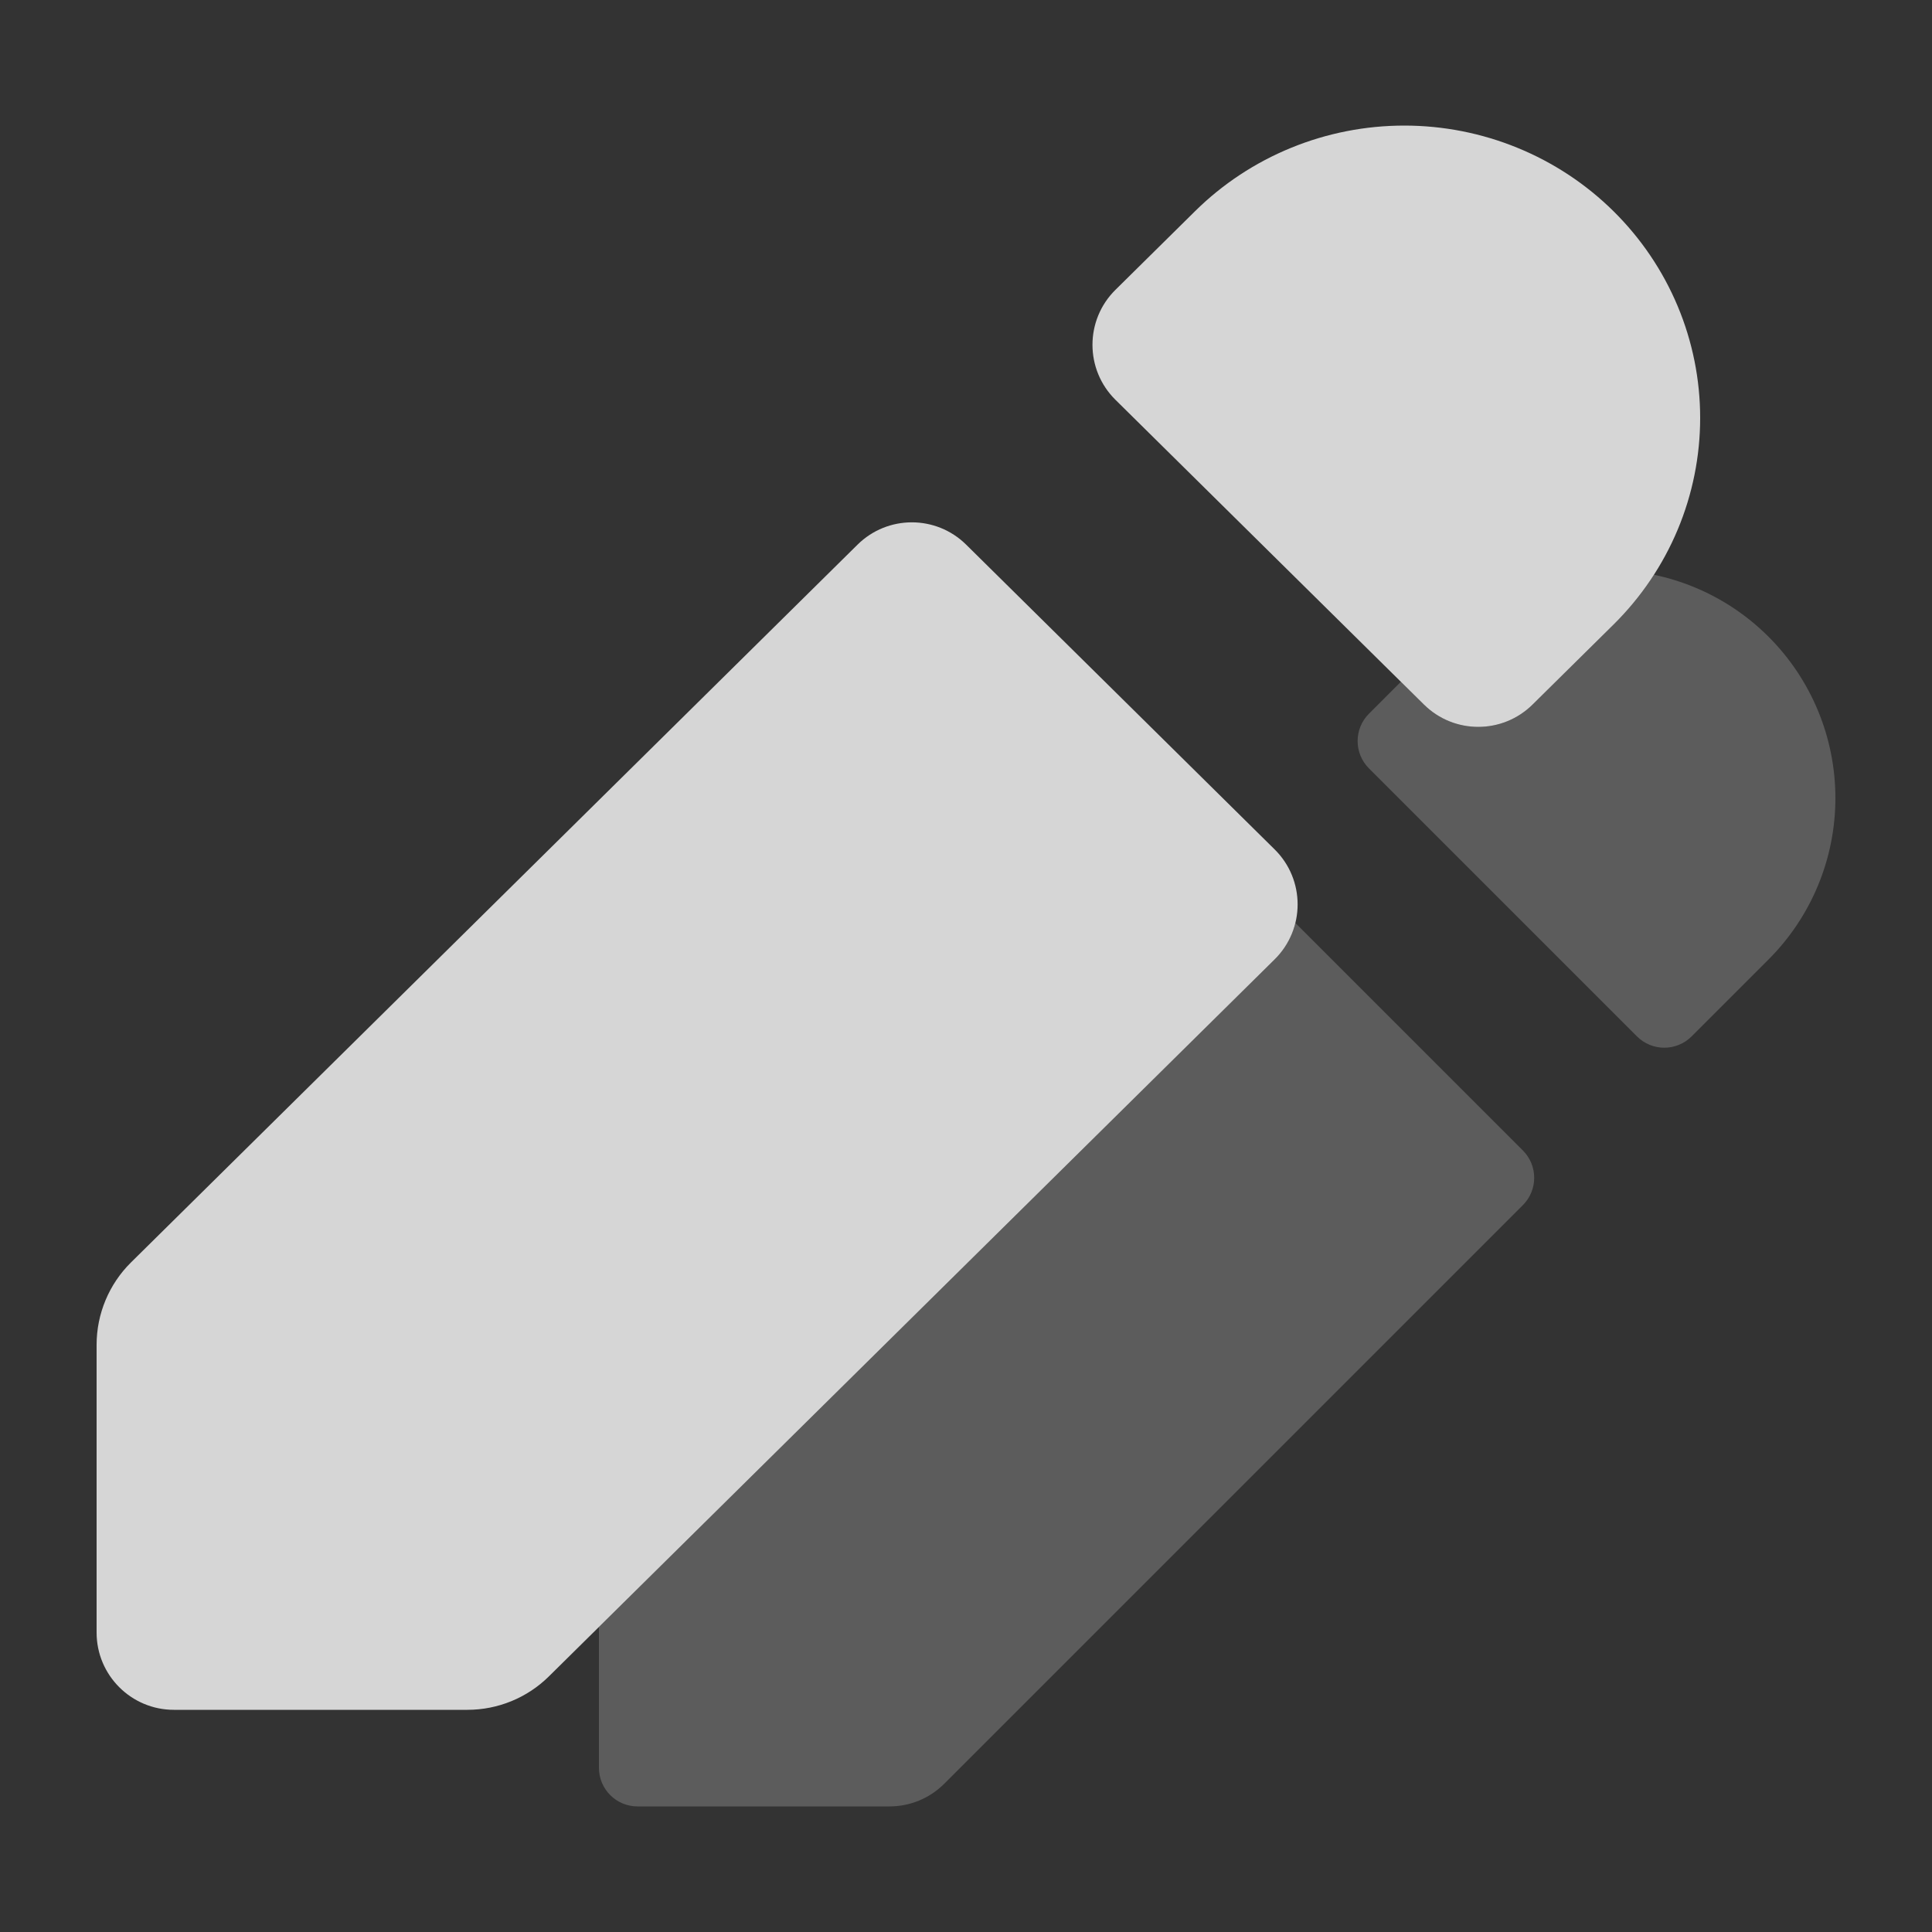 <svg width="100" height="100" viewBox="0 0 100 100" fill="none" xmlns="http://www.w3.org/2000/svg">
<rect x="0" y="0" width="100" height="100" fill="#333333" stroke="none"/>
<path d="M79.325 36.468C77.767 38.008 75.261 38.008 73.703 36.468L72.509 35.289L70.856 36.943C70.075 37.724 70.075 38.99 70.856 39.771L84.729 53.644C85.51 54.425 86.776 54.425 87.557 53.644L91.541 49.66C92.638 48.563 93.508 47.261 94.101 45.828C94.695 44.396 95 42.86 95 41.309C95 39.758 94.695 38.223 94.101 36.79C93.508 35.357 92.638 34.055 91.541 32.959C90.445 31.862 89.143 30.992 87.71 30.399C87.029 30.117 86.326 29.9 85.608 29.75C85.009 30.681 84.307 31.546 83.514 32.33L79.325 36.468Z" fill="white" fill-opacity="0.2"/>
<path d="M31 84.211V91.5C31 92.605 31.895 93.5 33 93.5H46.044C47.105 93.5 48.122 93.079 48.873 92.328L78.824 62.377C79.605 61.596 79.605 60.329 78.824 59.548L67.048 47.772C66.878 48.464 66.52 49.119 65.976 49.657L31 84.211Z" fill="white" fill-opacity="0.2"/>
<path d="M28.412 86.768C27.289 87.878 25.774 88.5 24.195 88.5H9C6.791 88.5 5 86.709 5 84.5V69.609C5 68.005 5.642 66.467 6.783 65.34L44.386 28.191C45.944 26.651 48.45 26.651 50.008 28.191L65.976 43.966C67.561 45.532 67.561 48.091 65.976 49.657L28.412 86.768Z" fill="white" fill-opacity="0.8"/>
<path d="M73.703 36.468C75.261 38.008 77.767 38.008 79.325 36.468L83.514 32.33C84.936 30.925 86.064 29.257 86.834 27.421C87.604 25.585 88 23.618 88 21.631C88 19.644 87.604 17.676 86.834 15.841C86.064 14.005 84.936 12.337 83.514 10.932C82.092 9.527 80.404 8.412 78.546 7.652C76.688 6.891 74.696 6.5 72.685 6.5C70.674 6.5 68.682 6.891 66.824 7.652C64.966 8.412 63.277 9.527 61.855 10.932L57.735 15.002C56.15 16.568 56.15 19.127 57.735 20.693L73.703 36.468Z" fill="white" fill-opacity="0.8"/>
</svg>
